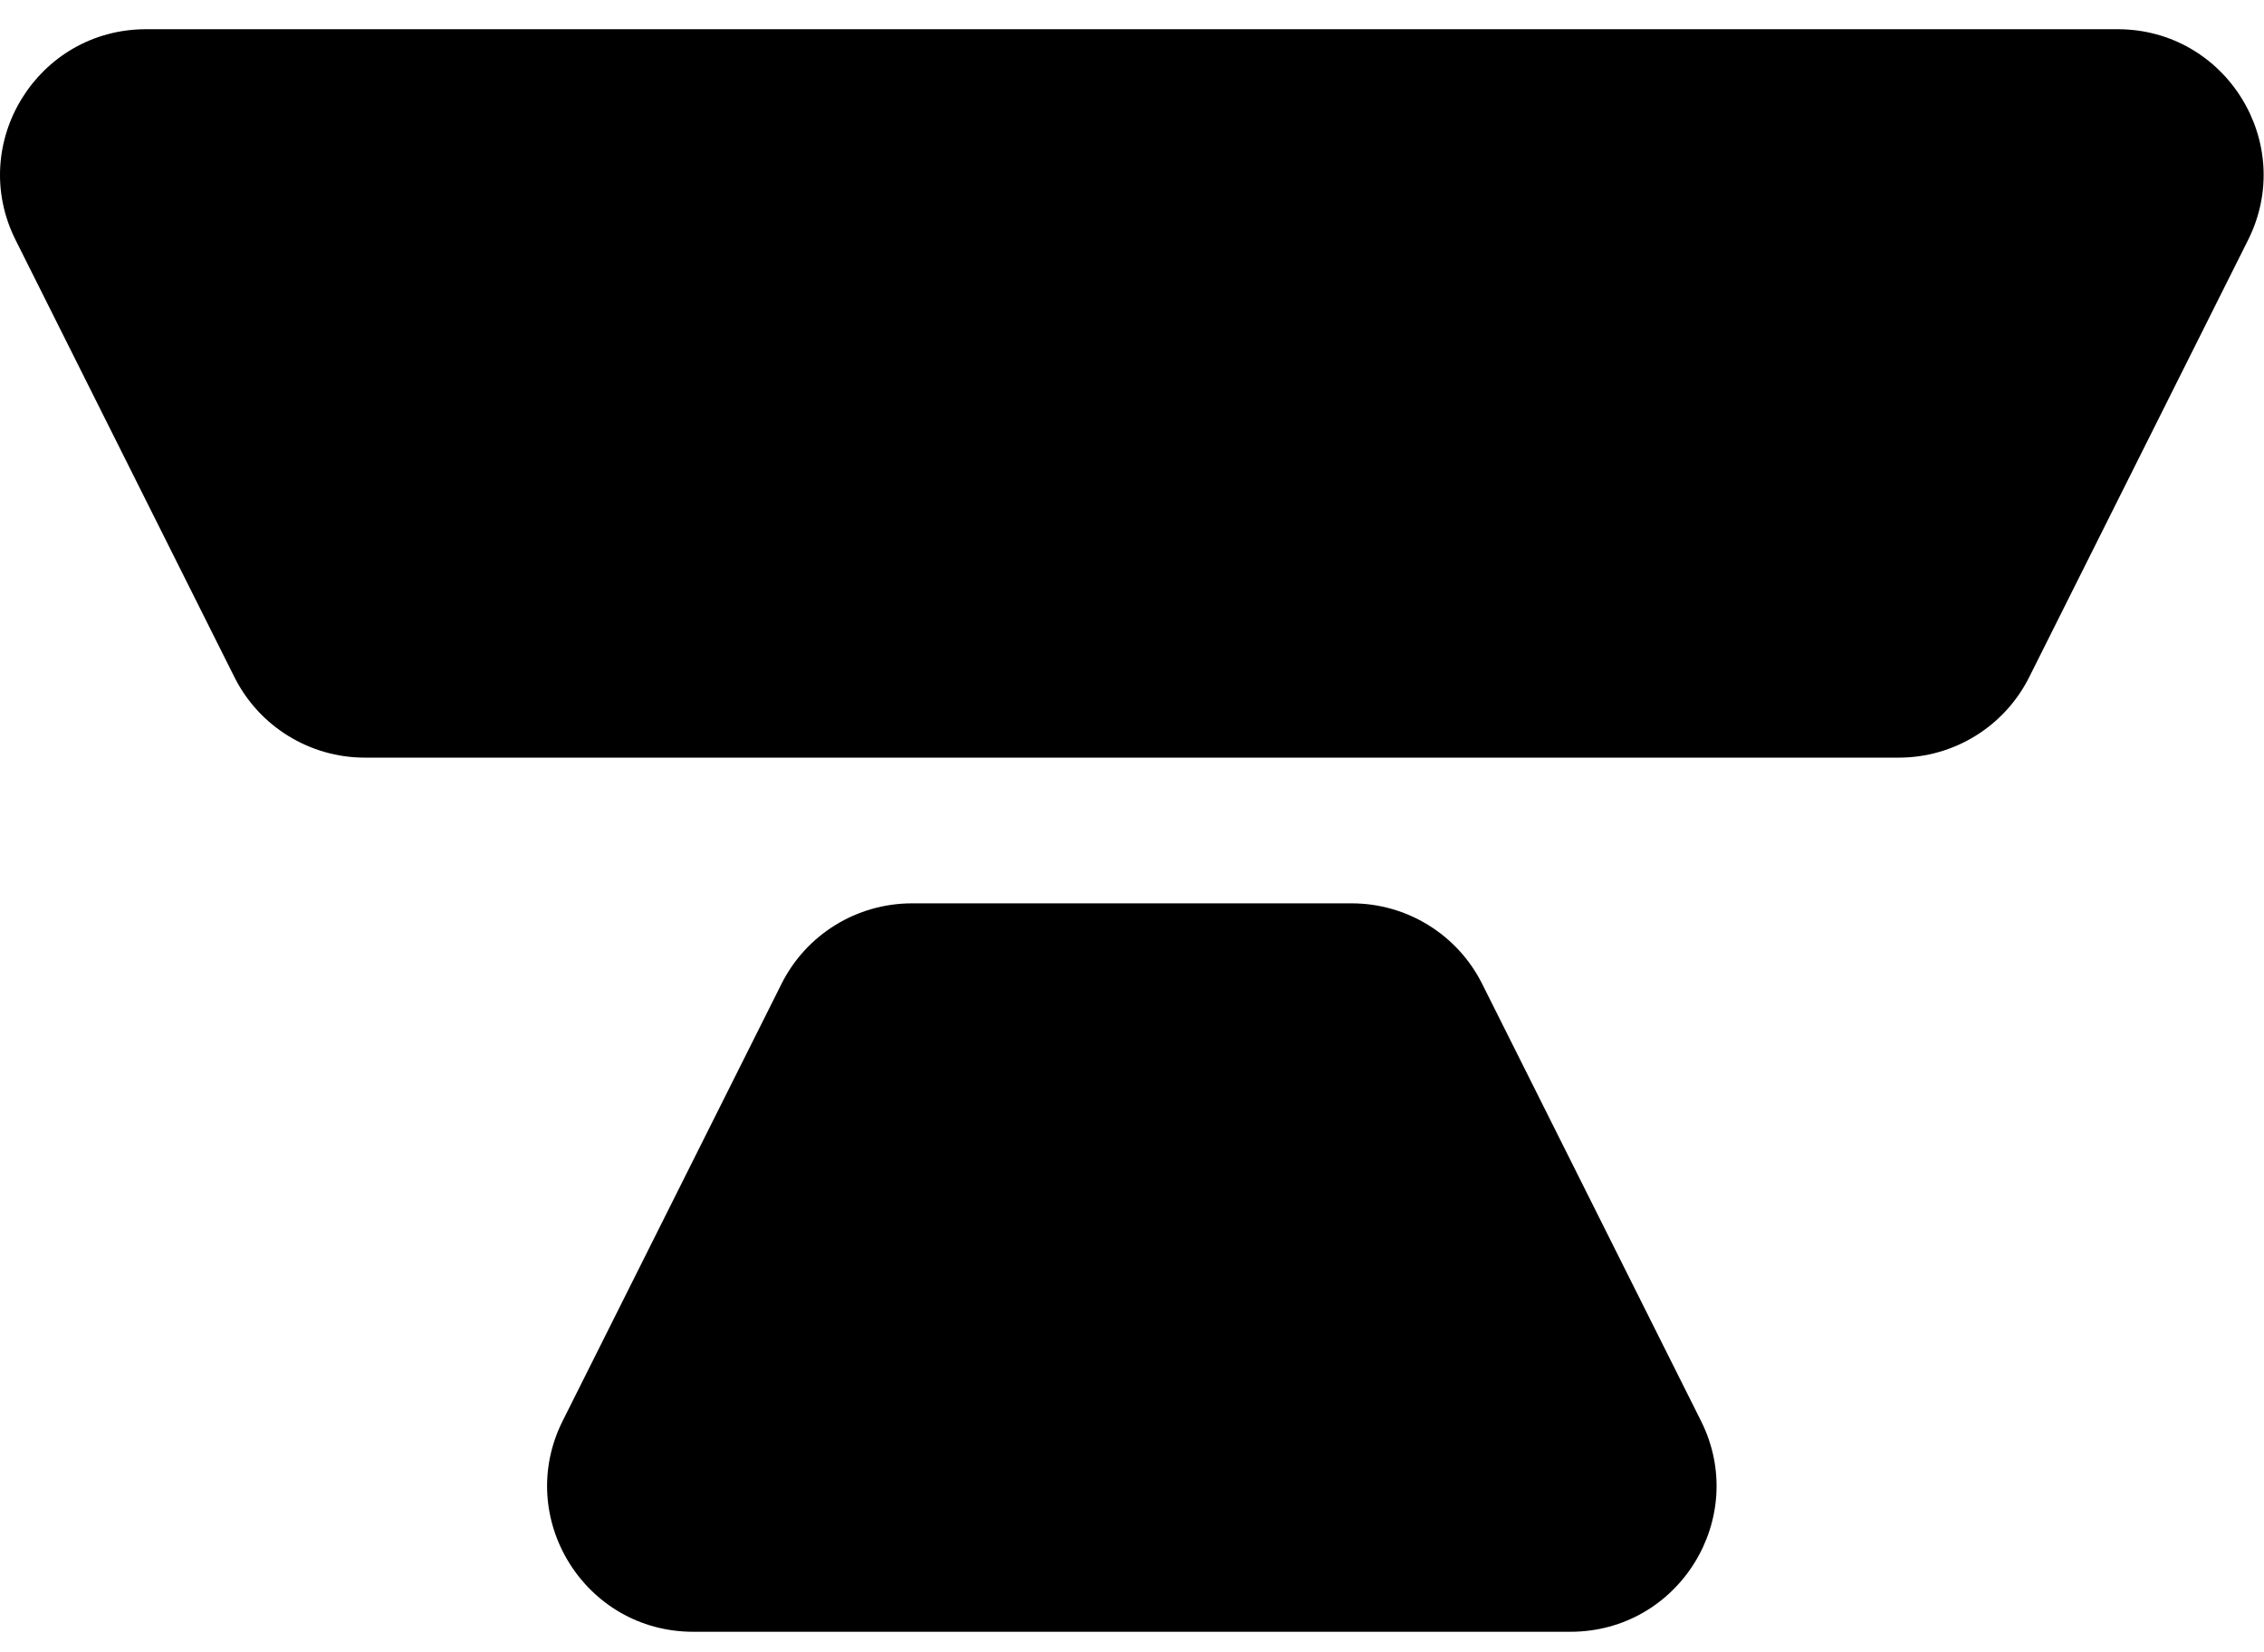 <svg width="74" height="54" viewBox="0 0 74 54" fill="none" xmlns="http://www.w3.org/2000/svg">
<path d="M0.51 7.845C-1.076 4.68 1.23 0.955 4.775 0.955H69.214C72.759 0.955 75.064 4.68 73.479 7.845L66.326 22.129C65.519 23.742 63.868 24.761 62.062 24.761H11.927C10.121 24.761 8.47 23.742 7.662 22.129L0.51 7.845Z" fill="currentColor"/>
<path d="M55.598 46.438C57.183 49.604 54.877 53.329 51.333 53.329L22.656 53.329C19.111 53.329 16.806 49.604 18.391 46.438L25.544 32.154C26.351 30.541 28.002 29.523 29.808 29.523H44.18C45.986 29.523 47.637 30.541 48.445 32.154L55.598 46.438Z" fill="currentColor"/>
</svg>
